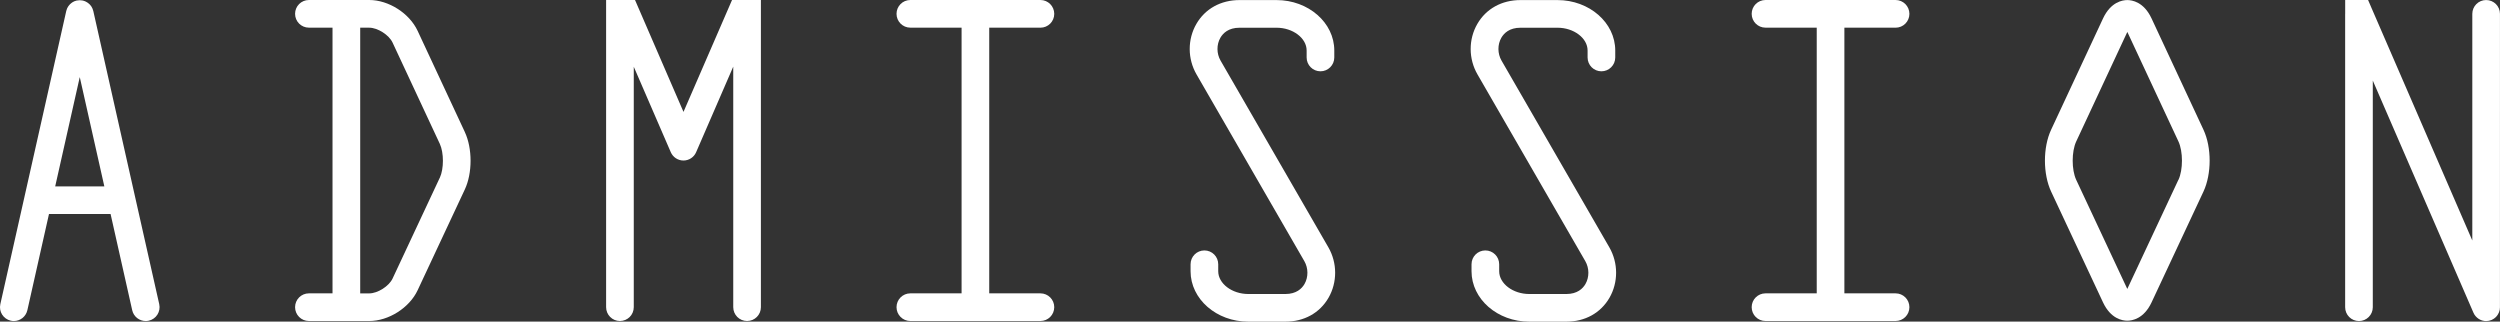 <?xml version="1.0" encoding="UTF-8"?>
<svg id="_レイヤー_2" data-name="レイヤー_2" xmlns="http://www.w3.org/2000/svg" viewBox="0 0 679.82 87.46">
  <rect x="0" y="0" width="679.82" height="87.46" fill="#333333" stroke="none"/>
  <defs>
    <style>
      .cls-1 {
        fill: #fff;
      }
    </style>
  </defs>
  <g id="_レイヤー_1-2" data-name="レイヤー_1">
    <g>
      <path class="cls-1" d="M282.92,79.77h-13.92V7.53h13.92c2.08,0,3.76-1.68,3.76-3.76S285,0,282.92,0h-35.37c-2.08,0-3.76,1.68-3.76,3.76s1.68,3.76,3.76,3.76h13.93v72.25h-13.93c-2.08,0-3.76,1.68-3.76,3.76s1.68,3.76,3.76,3.76h35.37c2.08,0,3.76-1.68,3.76-3.76s-1.68-3.76-3.76-3.76Z"/>
      <path class="cls-1" d="M515.46,79.77h-13.92V7.53h13.92c2.08,0,3.76-1.68,3.76-3.76S517.54,0,515.46,0h-35.37c-2.08,0-3.76,1.68-3.76,3.76s1.68,3.76,3.76,3.76h13.93v72.25h-13.93c-2.08,0-3.76,1.68-3.76,3.76s1.68,3.76,3.76,3.76h35.37c2.08,0,3.76-1.68,3.76-3.76s-1.68-3.76-3.76-3.76Z"/>
      <path class="cls-1" d="M637.71,3.77v79.77c0,2.08,1.68,3.76,3.76,3.76s3.76-1.69,3.76-3.76V21.91s27.37,63.13,27.37,63.13c.08.18.16.34.26.5.05.09.12.16.18.24.05.07.09.14.15.2.08.09.16.17.25.25.05.04.09.09.14.14.08.07.17.13.26.2.06.04.11.09.17.13.08.05.17.09.25.14.07.04.14.09.22.12.08.04.17.06.25.1.08.03.16.07.25.09.12.03.24.06.36.08.06.01.11.03.17.04.18.03.36.04.55.04.25,0,.51-.03.76-.08h0c.24-.05.47-.13.69-.22.01,0,.03,0,.04-.01.05-.02.09-.06.14-.08.15-.07.3-.15.43-.24.08-.05.15-.11.22-.16.11-.09.22-.17.32-.27.07-.07.14-.14.2-.21.09-.1.17-.21.25-.32.05-.08.11-.15.15-.23.08-.13.14-.26.2-.39.03-.07.07-.14.1-.21.06-.16.11-.33.15-.51.01-.05.03-.1.04-.15.04-.22.06-.44.06-.67v-.03s0-.01,0-.02V3.77c0-2.08-1.68-3.76-3.76-3.76-2.08,0-3.76,1.68-3.76,3.76v61.63s-13.68-31.56-13.68-31.56l-13.68-31.56s0,0,0,0L643.95,0h-6.23s0,3.77,0,3.77Z"/>
      <path class="cls-1" d="M43.3,82.71l-6.53-29.02s0,0,0,0L25.37,2.99c-.02-.08-.05-.15-.08-.23-.04-.13-.08-.27-.13-.4-.05-.11-.11-.21-.16-.32-.06-.11-.11-.21-.18-.32-.07-.1-.15-.2-.23-.29-.08-.09-.15-.18-.24-.27-.08-.08-.18-.16-.27-.23-.1-.08-.19-.16-.3-.23-.1-.07-.2-.12-.31-.18-.11-.06-.21-.12-.33-.17-.12-.05-.25-.09-.39-.13-.08-.02-.16-.06-.24-.08-.03,0-.05,0-.07,0-.13-.03-.27-.04-.41-.05-.11-.01-.23-.03-.34-.03s-.23.02-.34.03c-.14.01-.27.02-.41.05-.03,0-.05,0-.08,0-.09.02-.17.06-.25.08-.13.04-.25.07-.37.12-.12.05-.23.11-.34.17-.1.05-.2.11-.29.17-.11.07-.21.16-.31.24-.09.07-.17.14-.25.22-.09.09-.17.18-.25.28-.08.09-.15.18-.22.28-.07.1-.13.21-.19.32-.06.1-.11.2-.16.31-.05.13-.09.26-.13.4-.02.08-.06.15-.08.23L.09,82.71c-.46,2.03.82,4.04,2.85,4.5.28.06.56.09.83.09,1.72,0,3.27-1.19,3.67-2.94l5.88-26.16h16.75l5.88,26.16c.39,1.75,1.95,2.94,3.67,2.94.27,0,.55-.03.83-.09,2.03-.46,3.3-2.47,2.85-4.5ZM15.01,50.68l6.68-29.72,6.68,29.72h-13.37Z"/>
      <path class="cls-1" d="M361.22,67.25s0,0,0,0l-14.66-25.39-14.66-25.39c-1.1-1.91-1.11-4.35-.04-6.21.72-1.24,2.2-2.72,5.2-2.72h10.08c4.43,0,8.17,2.83,8.17,6.19v1.9c0,2.08,1.69,3.76,3.76,3.76s3.76-1.68,3.76-3.76v-1.9c0-7.56-7.04-13.71-15.7-13.71h-10.08c-5.07,0-9.34,2.36-11.72,6.48-2.43,4.21-2.42,9.48.04,13.74h0s0,0,0,0l14.66,25.39,14.66,25.39c1.1,1.91,1.11,4.35.04,6.21-.72,1.24-2.2,2.72-5.2,2.72h-10.08c-4.43,0-8.18-2.83-8.18-6.19v-1.9c0-2.08-1.68-3.76-3.76-3.76s-3.76,1.68-3.76,3.76v1.9c0,7.56,7.04,13.71,15.7,13.71h10.08c5.07,0,9.34-2.36,11.72-6.48,2.43-4.21,2.42-9.48-.03-13.74h0Z"/>
      <path class="cls-1" d="M437.62,67.25s0,0,0,0l-14.66-25.39-14.66-25.39c-1.1-1.91-1.11-4.35-.04-6.21.72-1.24,2.2-2.72,5.2-2.72h10.08c4.43,0,8.17,2.83,8.17,6.19v1.9c0,2.08,1.69,3.76,3.76,3.76s3.76-1.68,3.76-3.76v-1.9c0-7.56-7.04-13.71-15.7-13.71h-10.08c-5.07,0-9.34,2.36-11.72,6.48-2.43,4.21-2.42,9.48.04,13.74h0s0,0,0,0l14.66,25.39,14.66,25.39c1.1,1.91,1.11,4.35.04,6.21-.72,1.24-2.2,2.72-5.2,2.72h-10.08c-4.43,0-8.18-2.83-8.18-6.19v-1.9c0-2.08-1.68-3.76-3.76-3.76s-3.76,1.68-3.76,3.76v1.9c0,7.56,7.04,13.71,15.7,13.71h10.08c5.07,0,9.34-2.36,11.72-6.48,2.43-4.21,2.42-9.48-.03-13.74h0Z"/>
      <path class="cls-1" d="M199.06,0l-13.2,30.43L172.68,0h-7.86v83.53c0,2.08,1.68,3.76,3.76,3.76s3.76-1.68,3.76-3.76V18.15l10.06,23.23c.6,1.38,1.95,2.27,3.45,2.27h0c1.5,0,2.86-.89,3.45-2.27l10.09-23.26v65.41c0,2.08,1.68,3.76,3.76,3.76s3.76-1.68,3.76-3.76V0h-7.86Z"/>
      <path class="cls-1" d="M585.06,5c-2.1-4.5-5.31-4.98-6.59-4.98s-4.49.49-6.59,4.98l-14.13,30.29c-2.24,4.79-2.23,12.02.01,16.81l14.11,30.13h0c2.1,4.49,5.31,4.98,6.6,4.98,1.28,0,4.49-.48,6.6-4.98l14.11-30.13c2.24-4.79,2.25-12.02.01-16.81l-14.13-30.29ZM592.36,48.91l-13.89,29.66-13.89-29.66c-1.28-2.73-1.28-7.7,0-10.44l13.9-29.79,13.9,29.79c1.27,2.73,1.27,7.71,0,10.44Z"/>
      <path class="cls-1" d="M126.42,35.94l-12.86-27.56C111.33,3.6,105.68,0,100.41,0h-16.41c-2.08,0-3.76,1.68-3.76,3.76s1.68,3.76,3.76,3.76h6.42v72.25h-6.42c-2.08,0-3.76,1.68-3.76,3.76s1.68,3.76,3.76,3.76h16.41c5.26,0,10.92-3.59,13.15-8.36l12.84-27.42c2.08-4.44,2.08-11.14.01-15.58ZM119.59,48.33l-12.84,27.42c-.97,2.07-4.05,4.03-6.34,4.03h-2.46V7.53h0s2.46,0,2.46,0c2.28,0,5.36,1.96,6.33,4.03l12.86,27.56c1.12,2.41,1.12,6.8,0,9.21Z"/>
    </g>
  </g>
</svg>